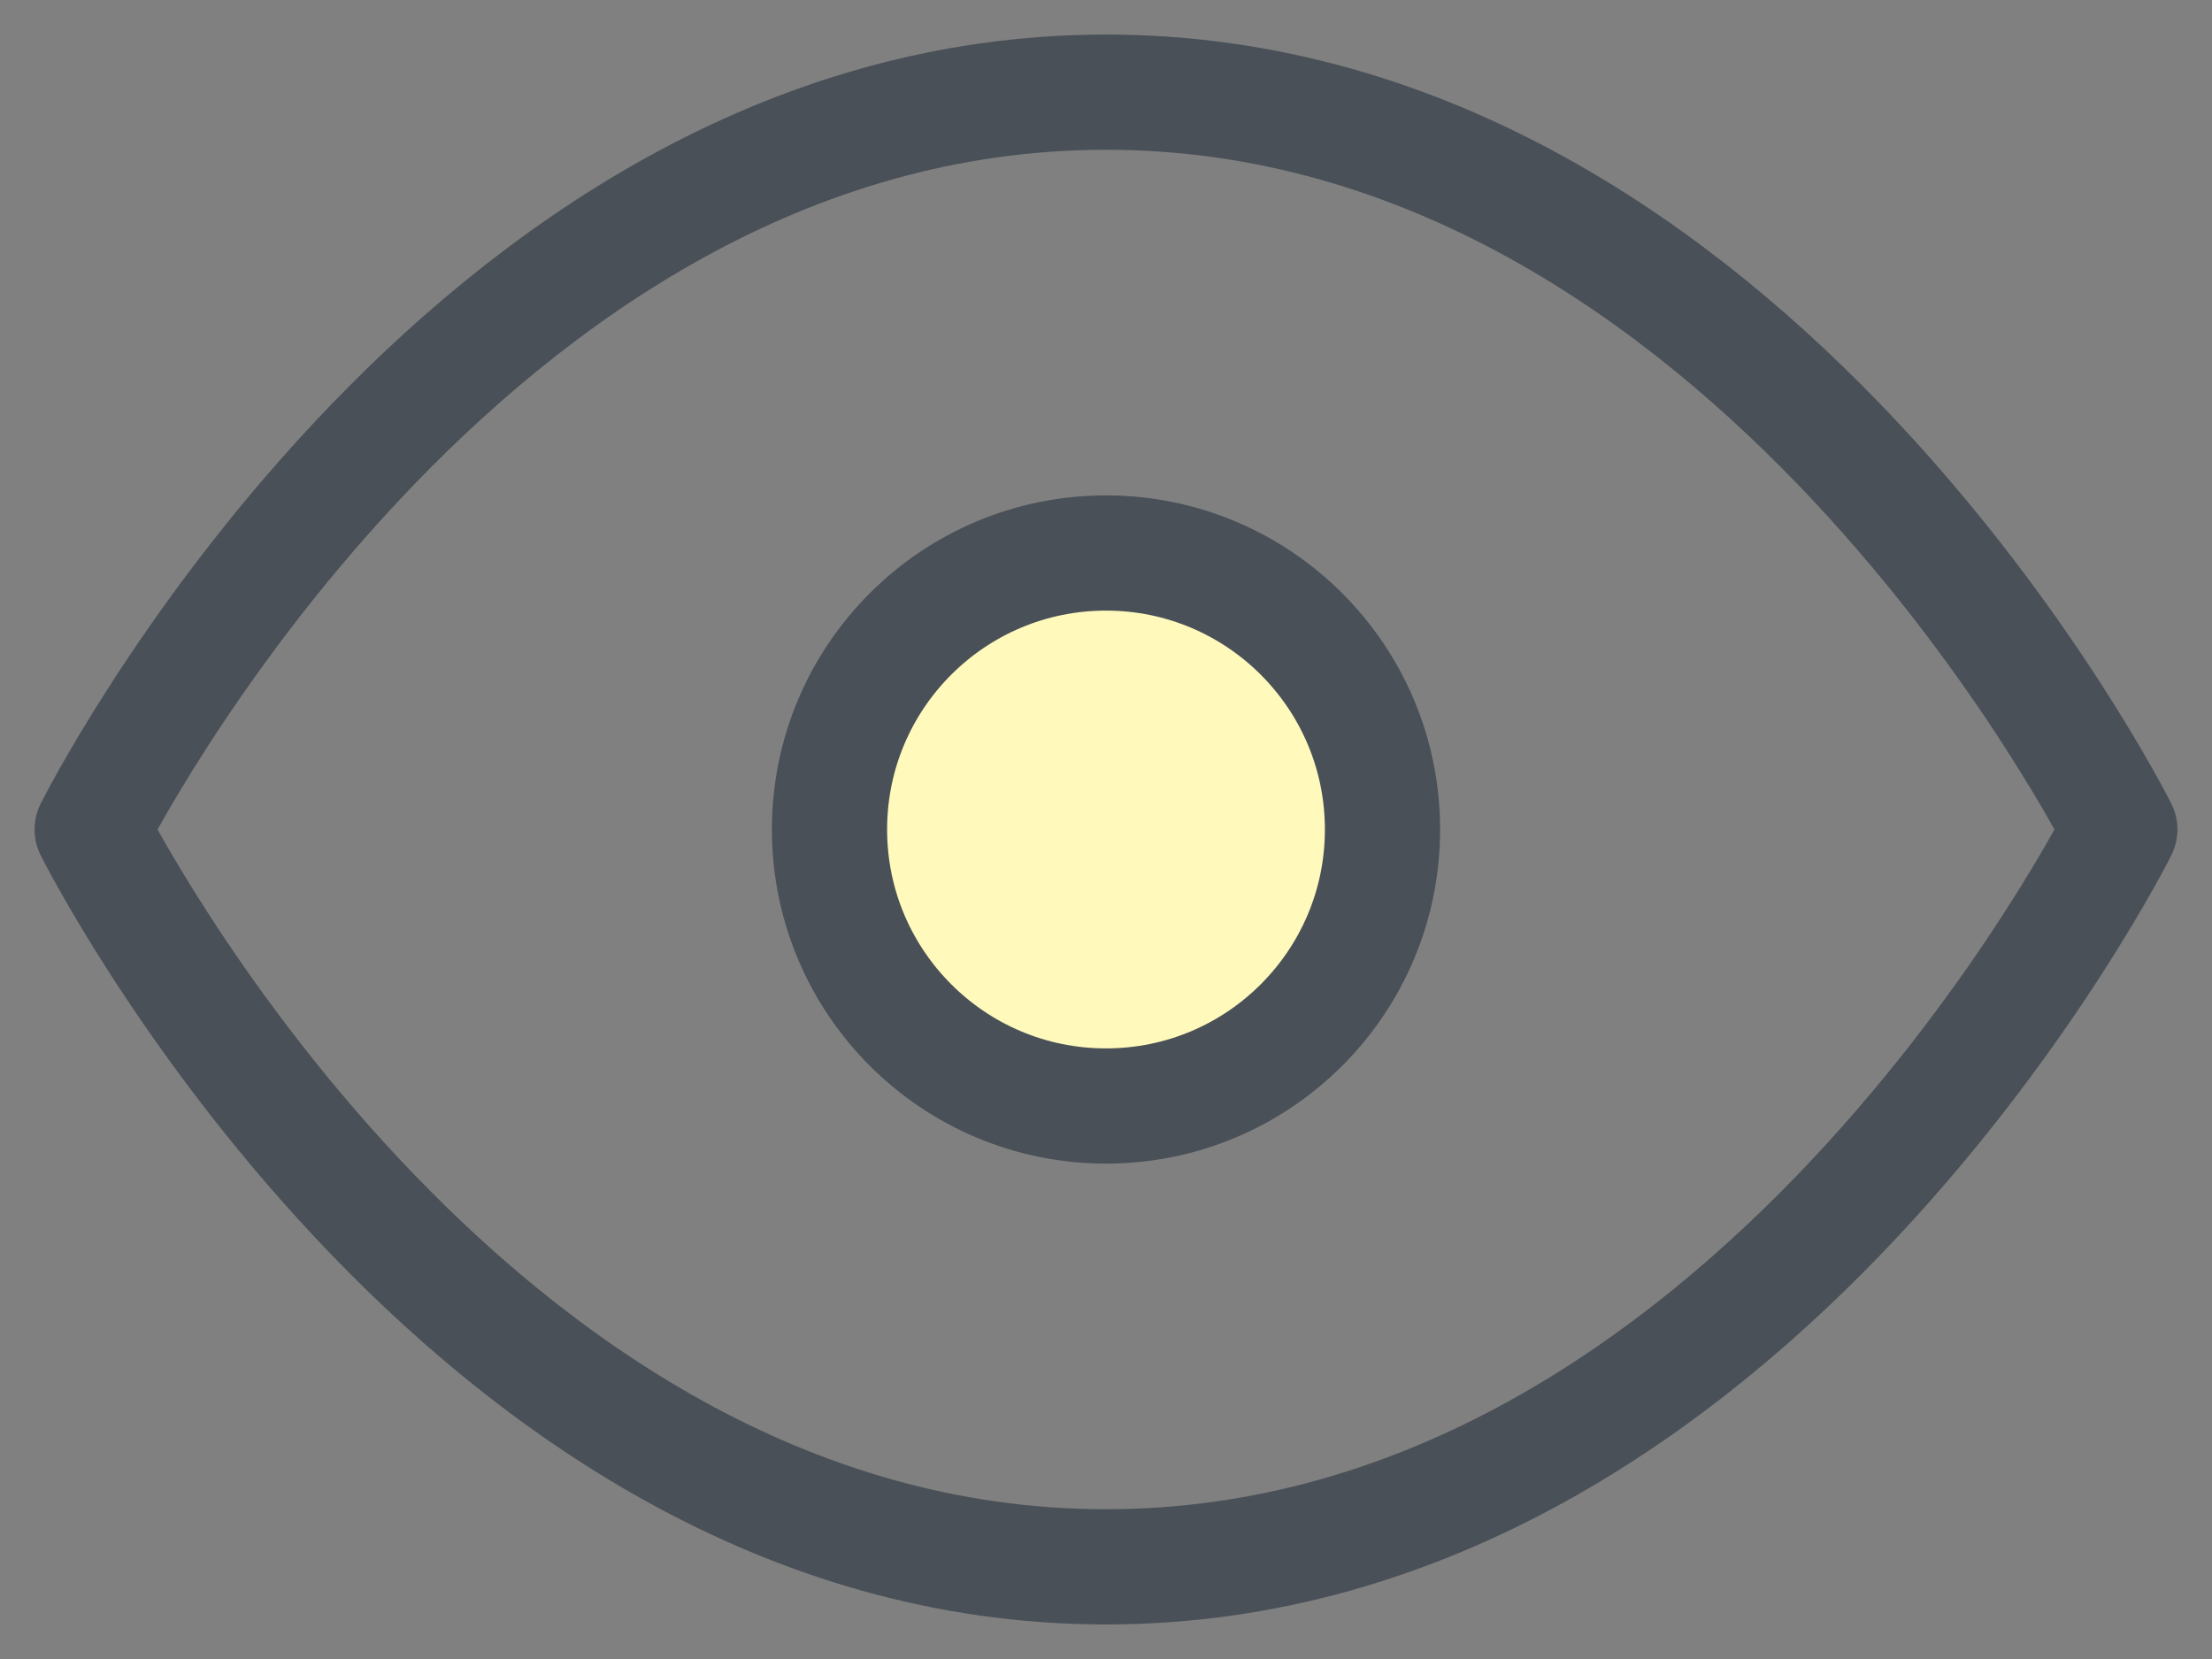 <?xml version="1.0" encoding="UTF-8"?>
<svg width="24px" height="18px" viewBox="0 0 24 18" version="1.1" xmlns="http://www.w3.org/2000/svg" xmlns:xlink="http://www.w3.org/1999/xlink">
    <rect x="0" y="0" width="24" height="18" fill="#808080" stroke="none"/>
    <!-- Generator: Sketch 53.2 (72643) - https://sketchapp.com -->
    <title>eye</title>
    <desc>Created by ParcelSign.</desc>
    <g id="Page-1" stroke="none" stroke-width="1" fill="none" fill-rule="evenodd" stroke-linecap="round" stroke-linejoin="round">
        <g id="eye" transform="translate(1, 1)" stroke="#495057" stroke-width="1.25">
            <path d="M0,8 C0,8 4,0 11,0 C18,0 22,8 22,8 C22,8 18,16 11,16 C4,16 0,8 0,8 Z" id="Path"></path>
            <circle id="Oval" fill="#FFF9BB" cx="11" cy="8" r="3"></circle>
        </g>
    </g>
</svg>
